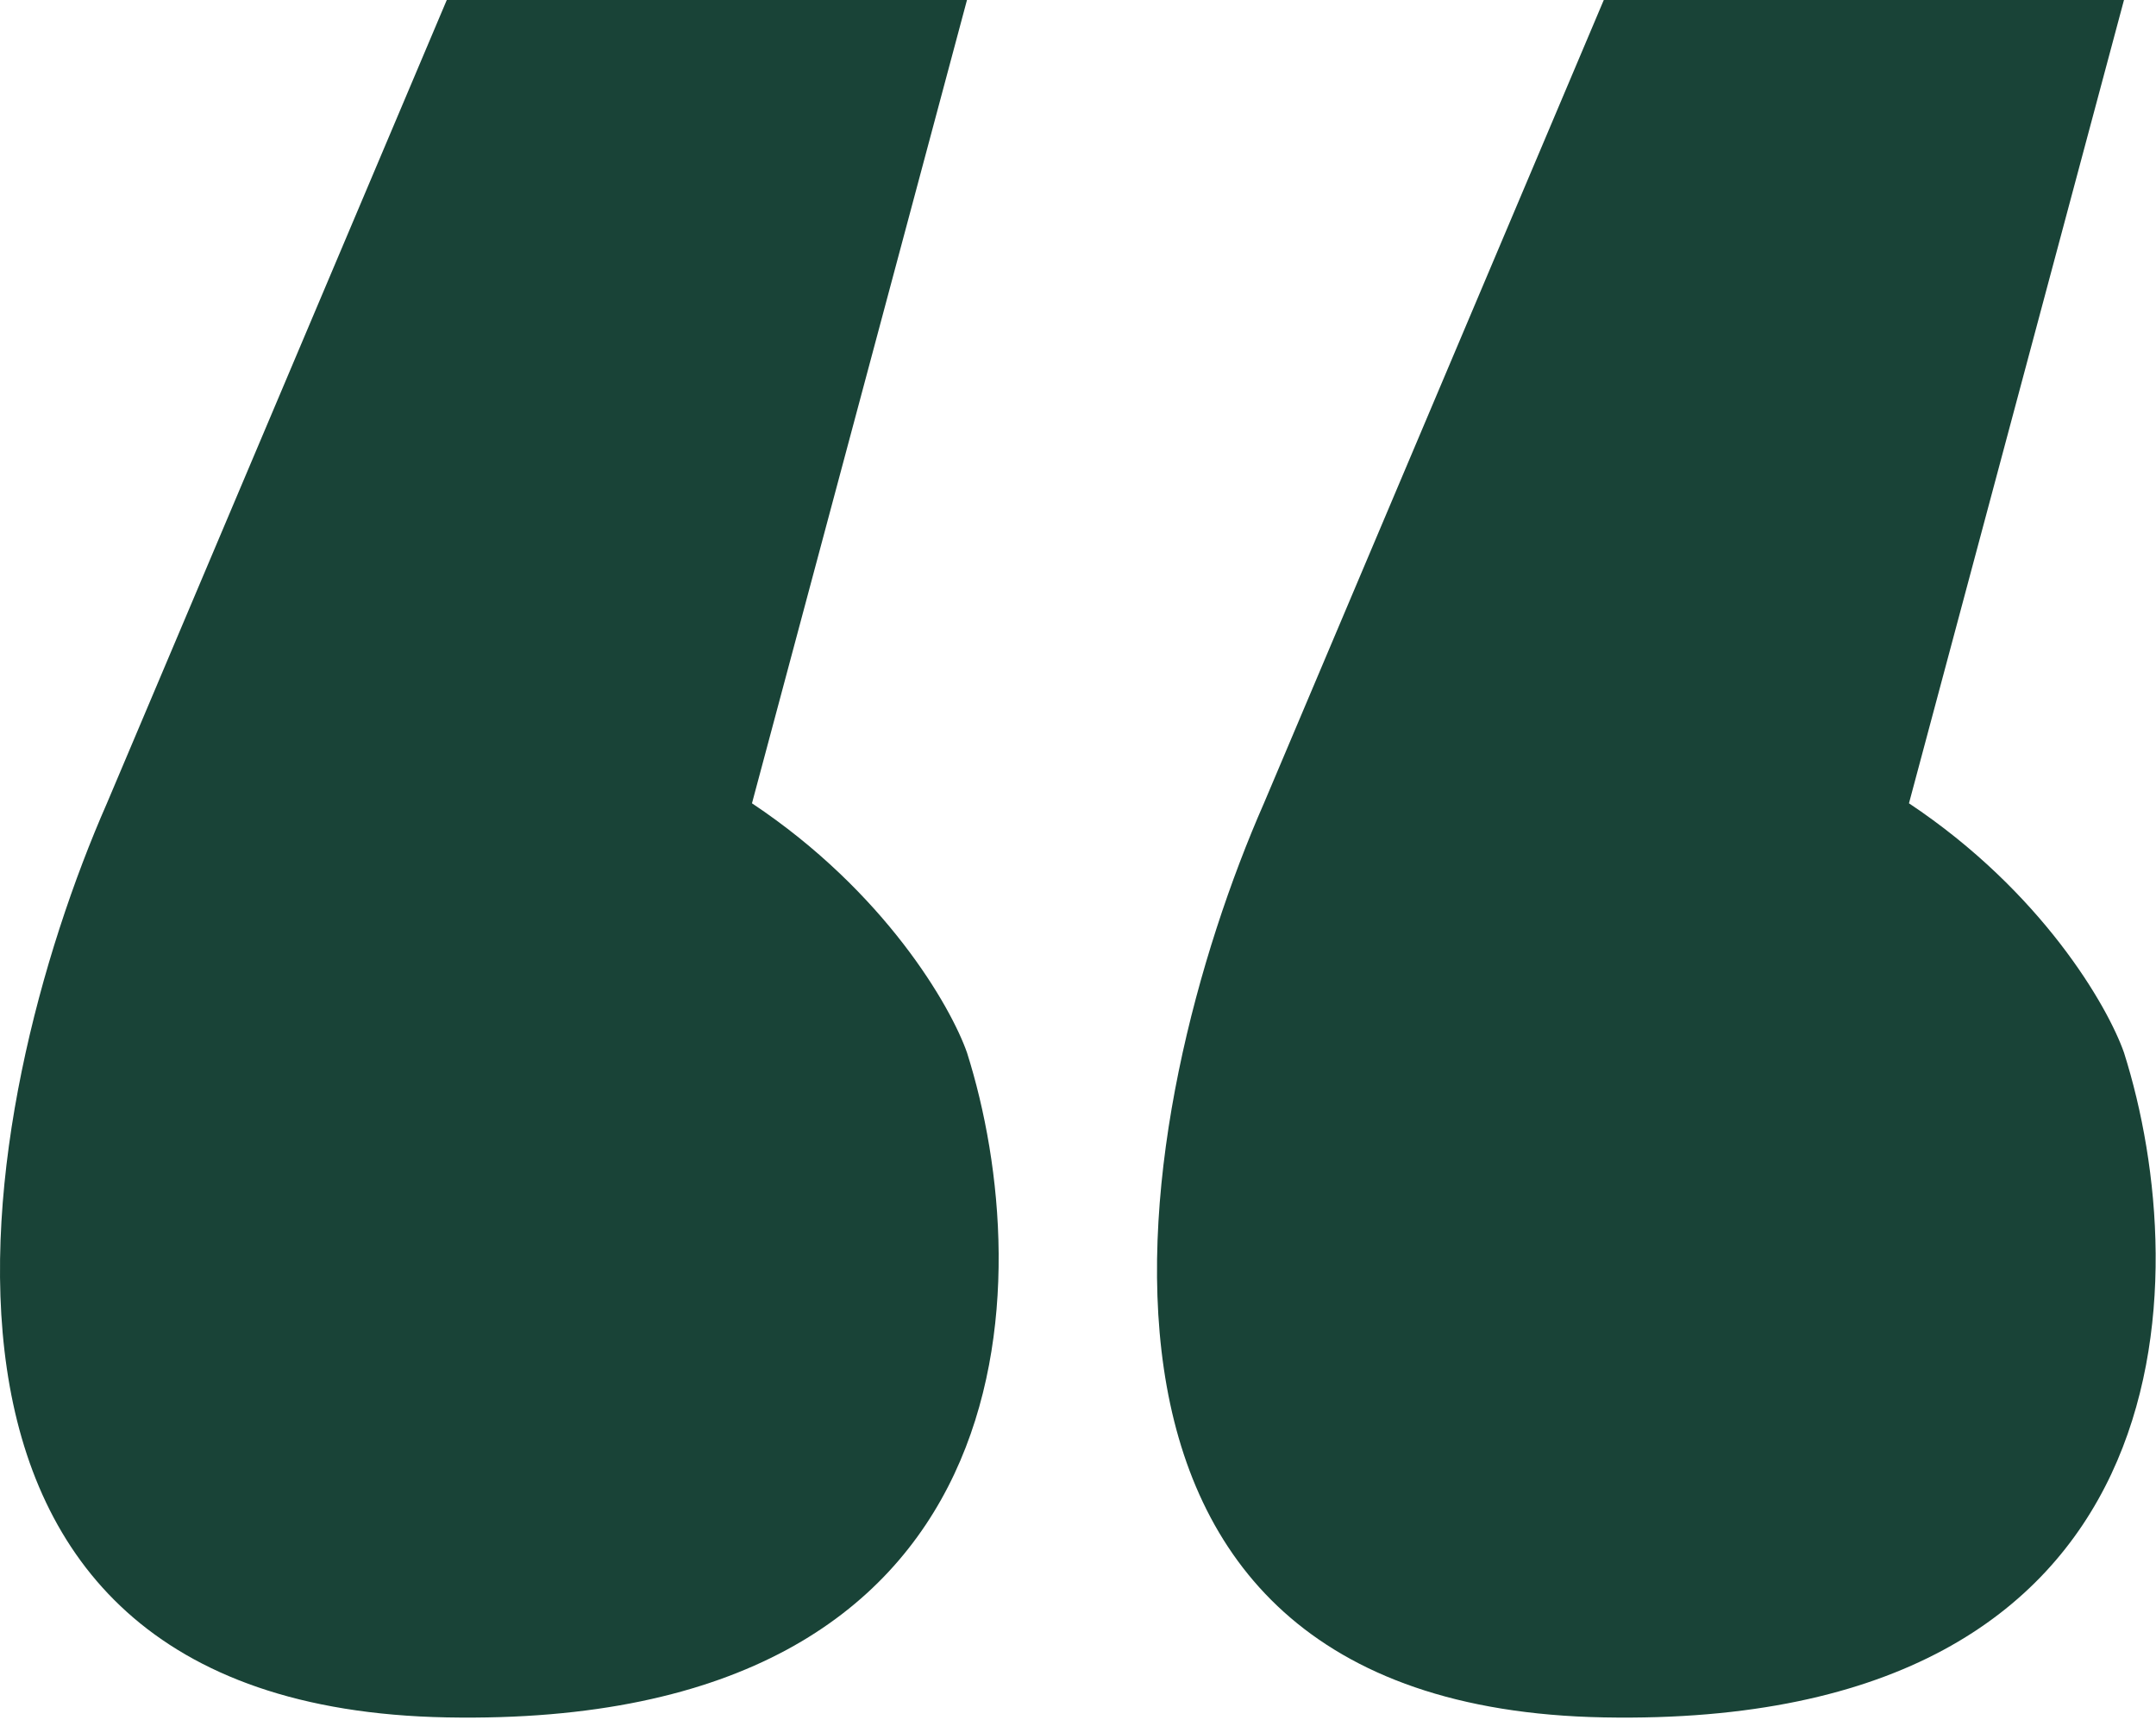 <?xml version="1.0" encoding="UTF-8"?>
<svg xmlns="http://www.w3.org/2000/svg" width="410" height="327" viewBox="0 0 410 327" fill="none">
  <path d="M183.889 0L143 152.728C168.325 169.581 180.811 191.349 183.889 200.126C197.519 243.136 196.815 328.629 84.963 326.522C-26.89 324.415 -4.73 209.782 20.331 152.728L84.963 0H183.889Z" fill="#194337"></path>
  <path d="M403.912 0L363.023 152.728C388.348 169.581 400.834 191.349 403.912 200.126C417.542 243.136 416.838 328.629 304.986 326.522C193.133 324.415 215.293 209.782 240.354 152.728L304.986 0H403.912Z" fill="#194337"></path>
</svg>
